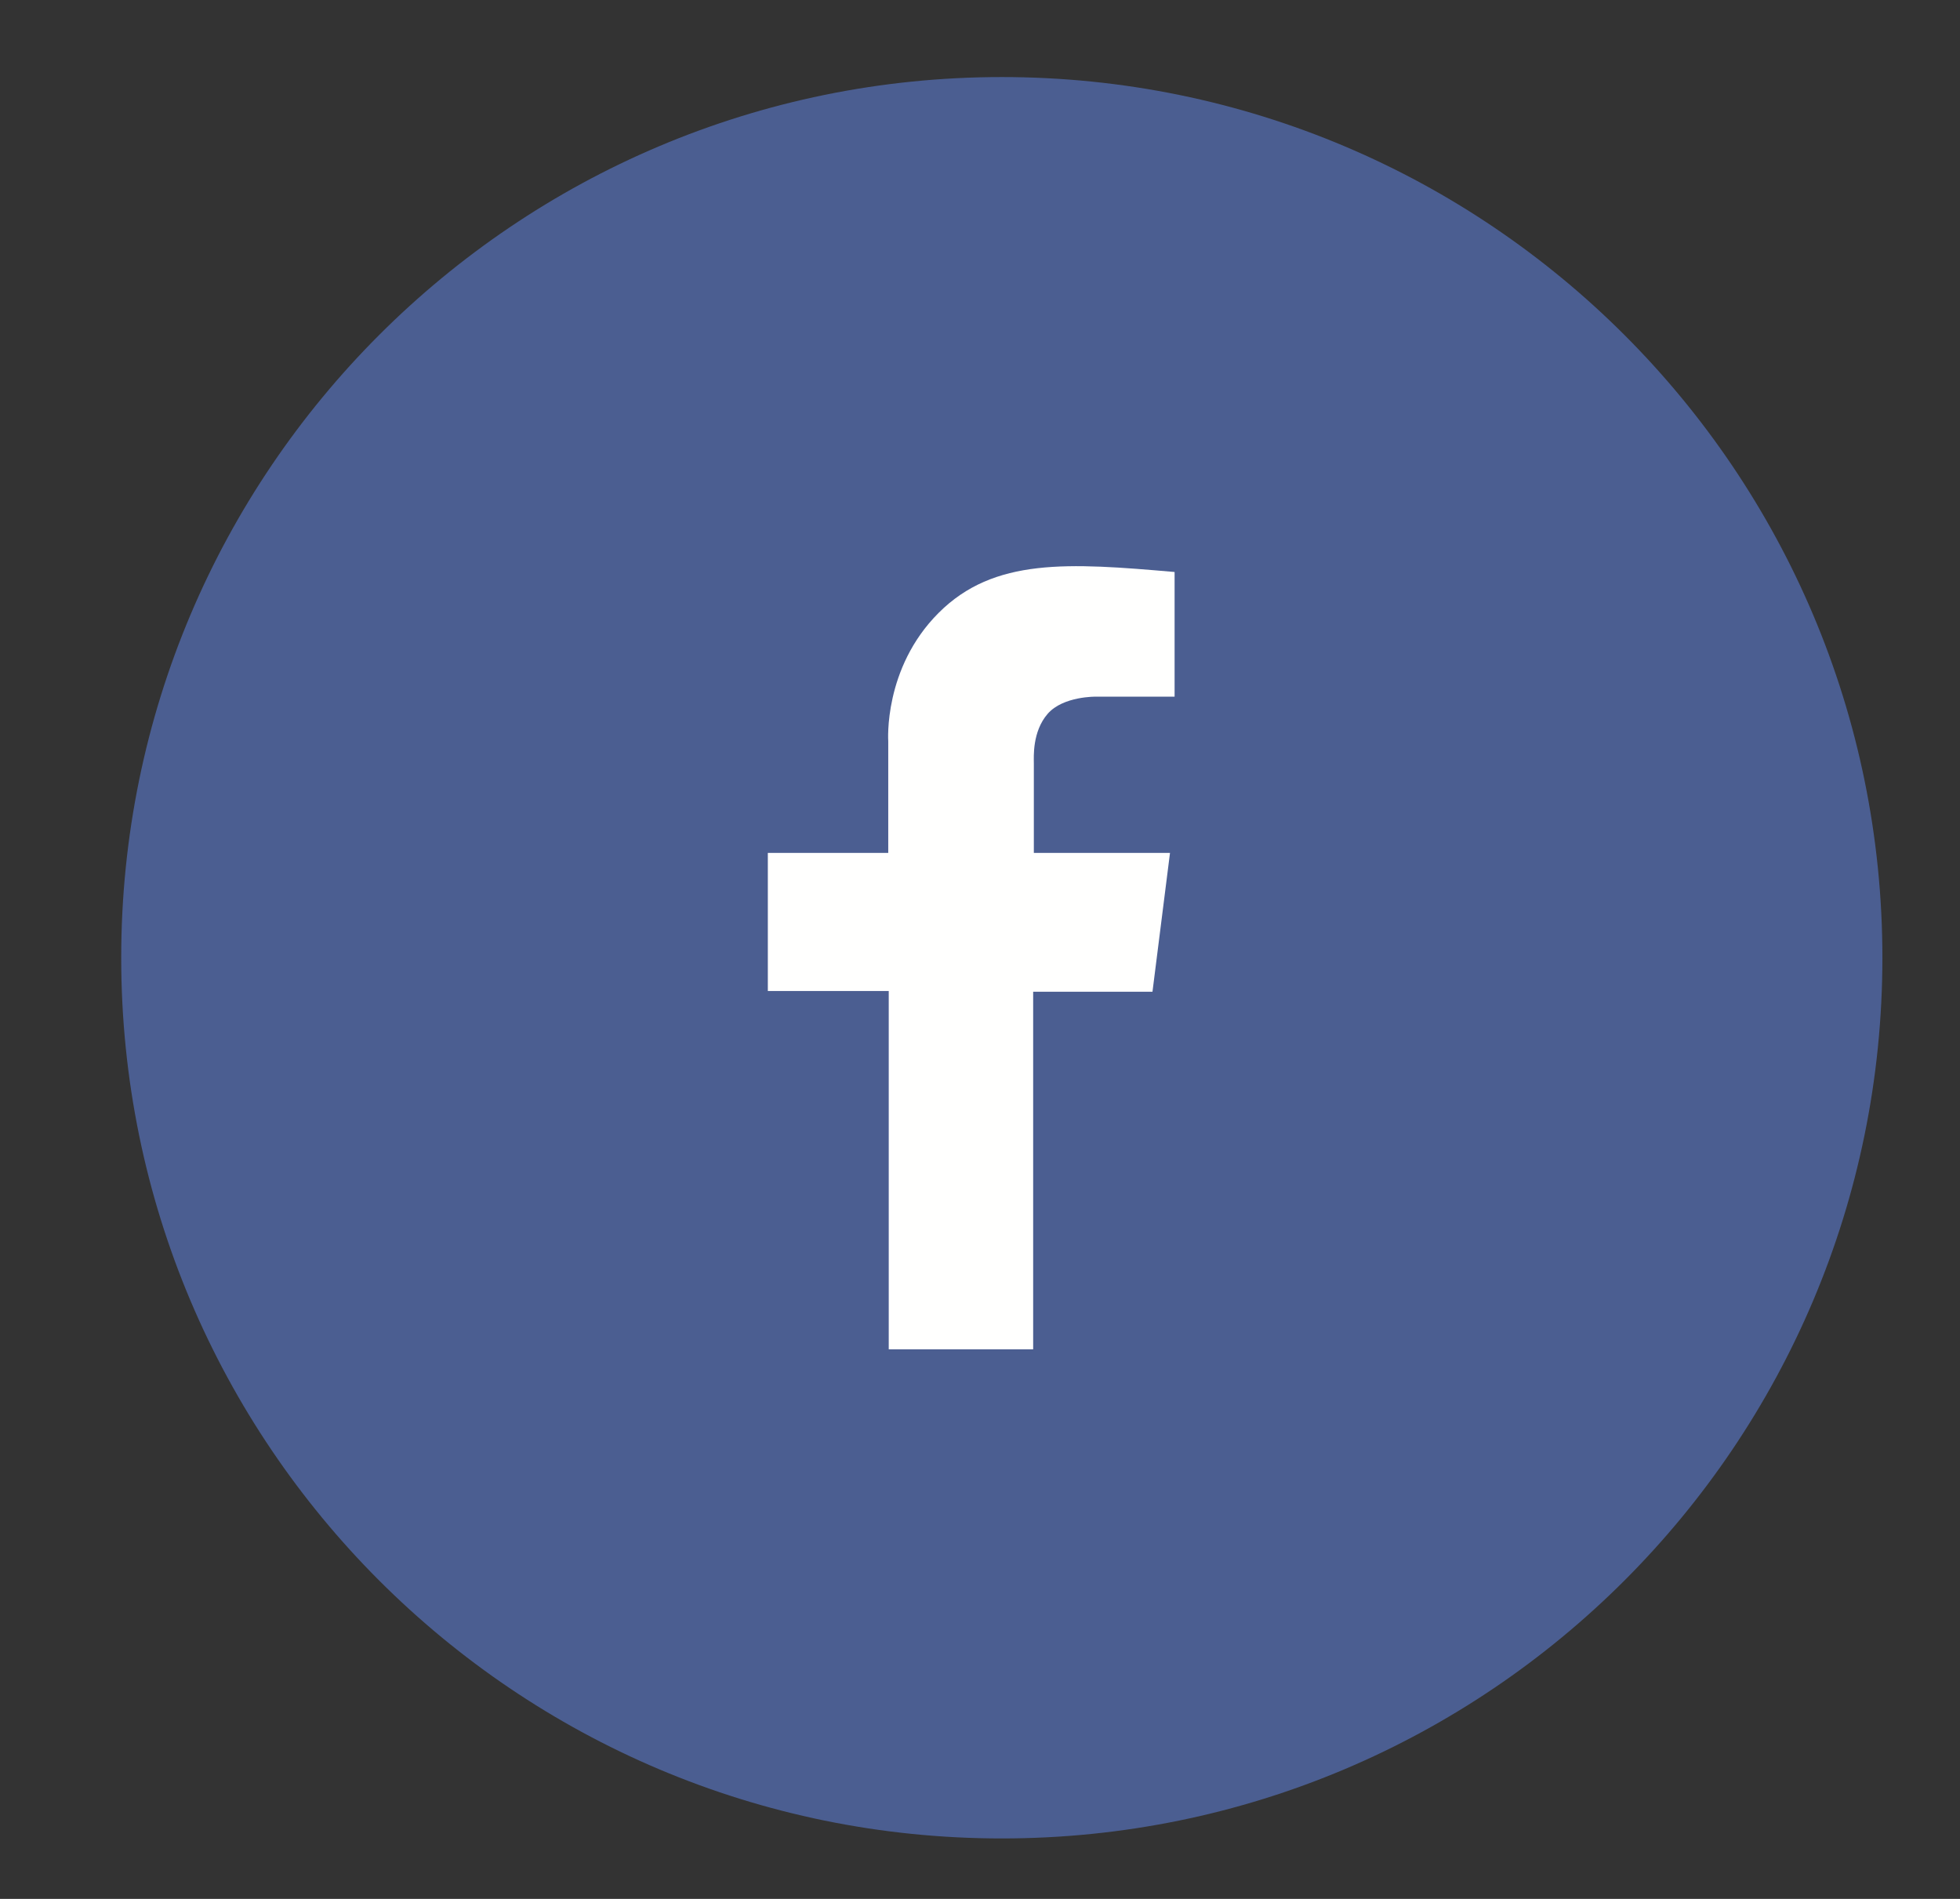 <svg width="32" height="31" xmlns="http://www.w3.org/2000/svg"><rect width="100%" height="100%" fill="#333333" stroke="none"/><g transform="translate(-32.5 .258)" fill="none" fill-rule="evenodd"><path d="M63.233 15.377c0 7.94-6.436 14.378-14.377 14.378-7.94 0-14.377-6.437-14.377-14.378C34.479 7.437 40.916 1 48.856 1s14.377 6.437 14.377 14.377" fill="#4B5E91"/><path d="M45.036 13.666h1.966v-1.823s-.083-1.191.822-2.095c.904-.905 2.12-.819 3.853-.668v2.035h-1.28s-.539-.011-.792.28c-.253.29-.226.705-.226.807v1.464h2.223l-.286 2.266h-1.948v5.838H47.01V15.92h-1.974v-2.255" fill="#FFFFFE"/></g></svg>